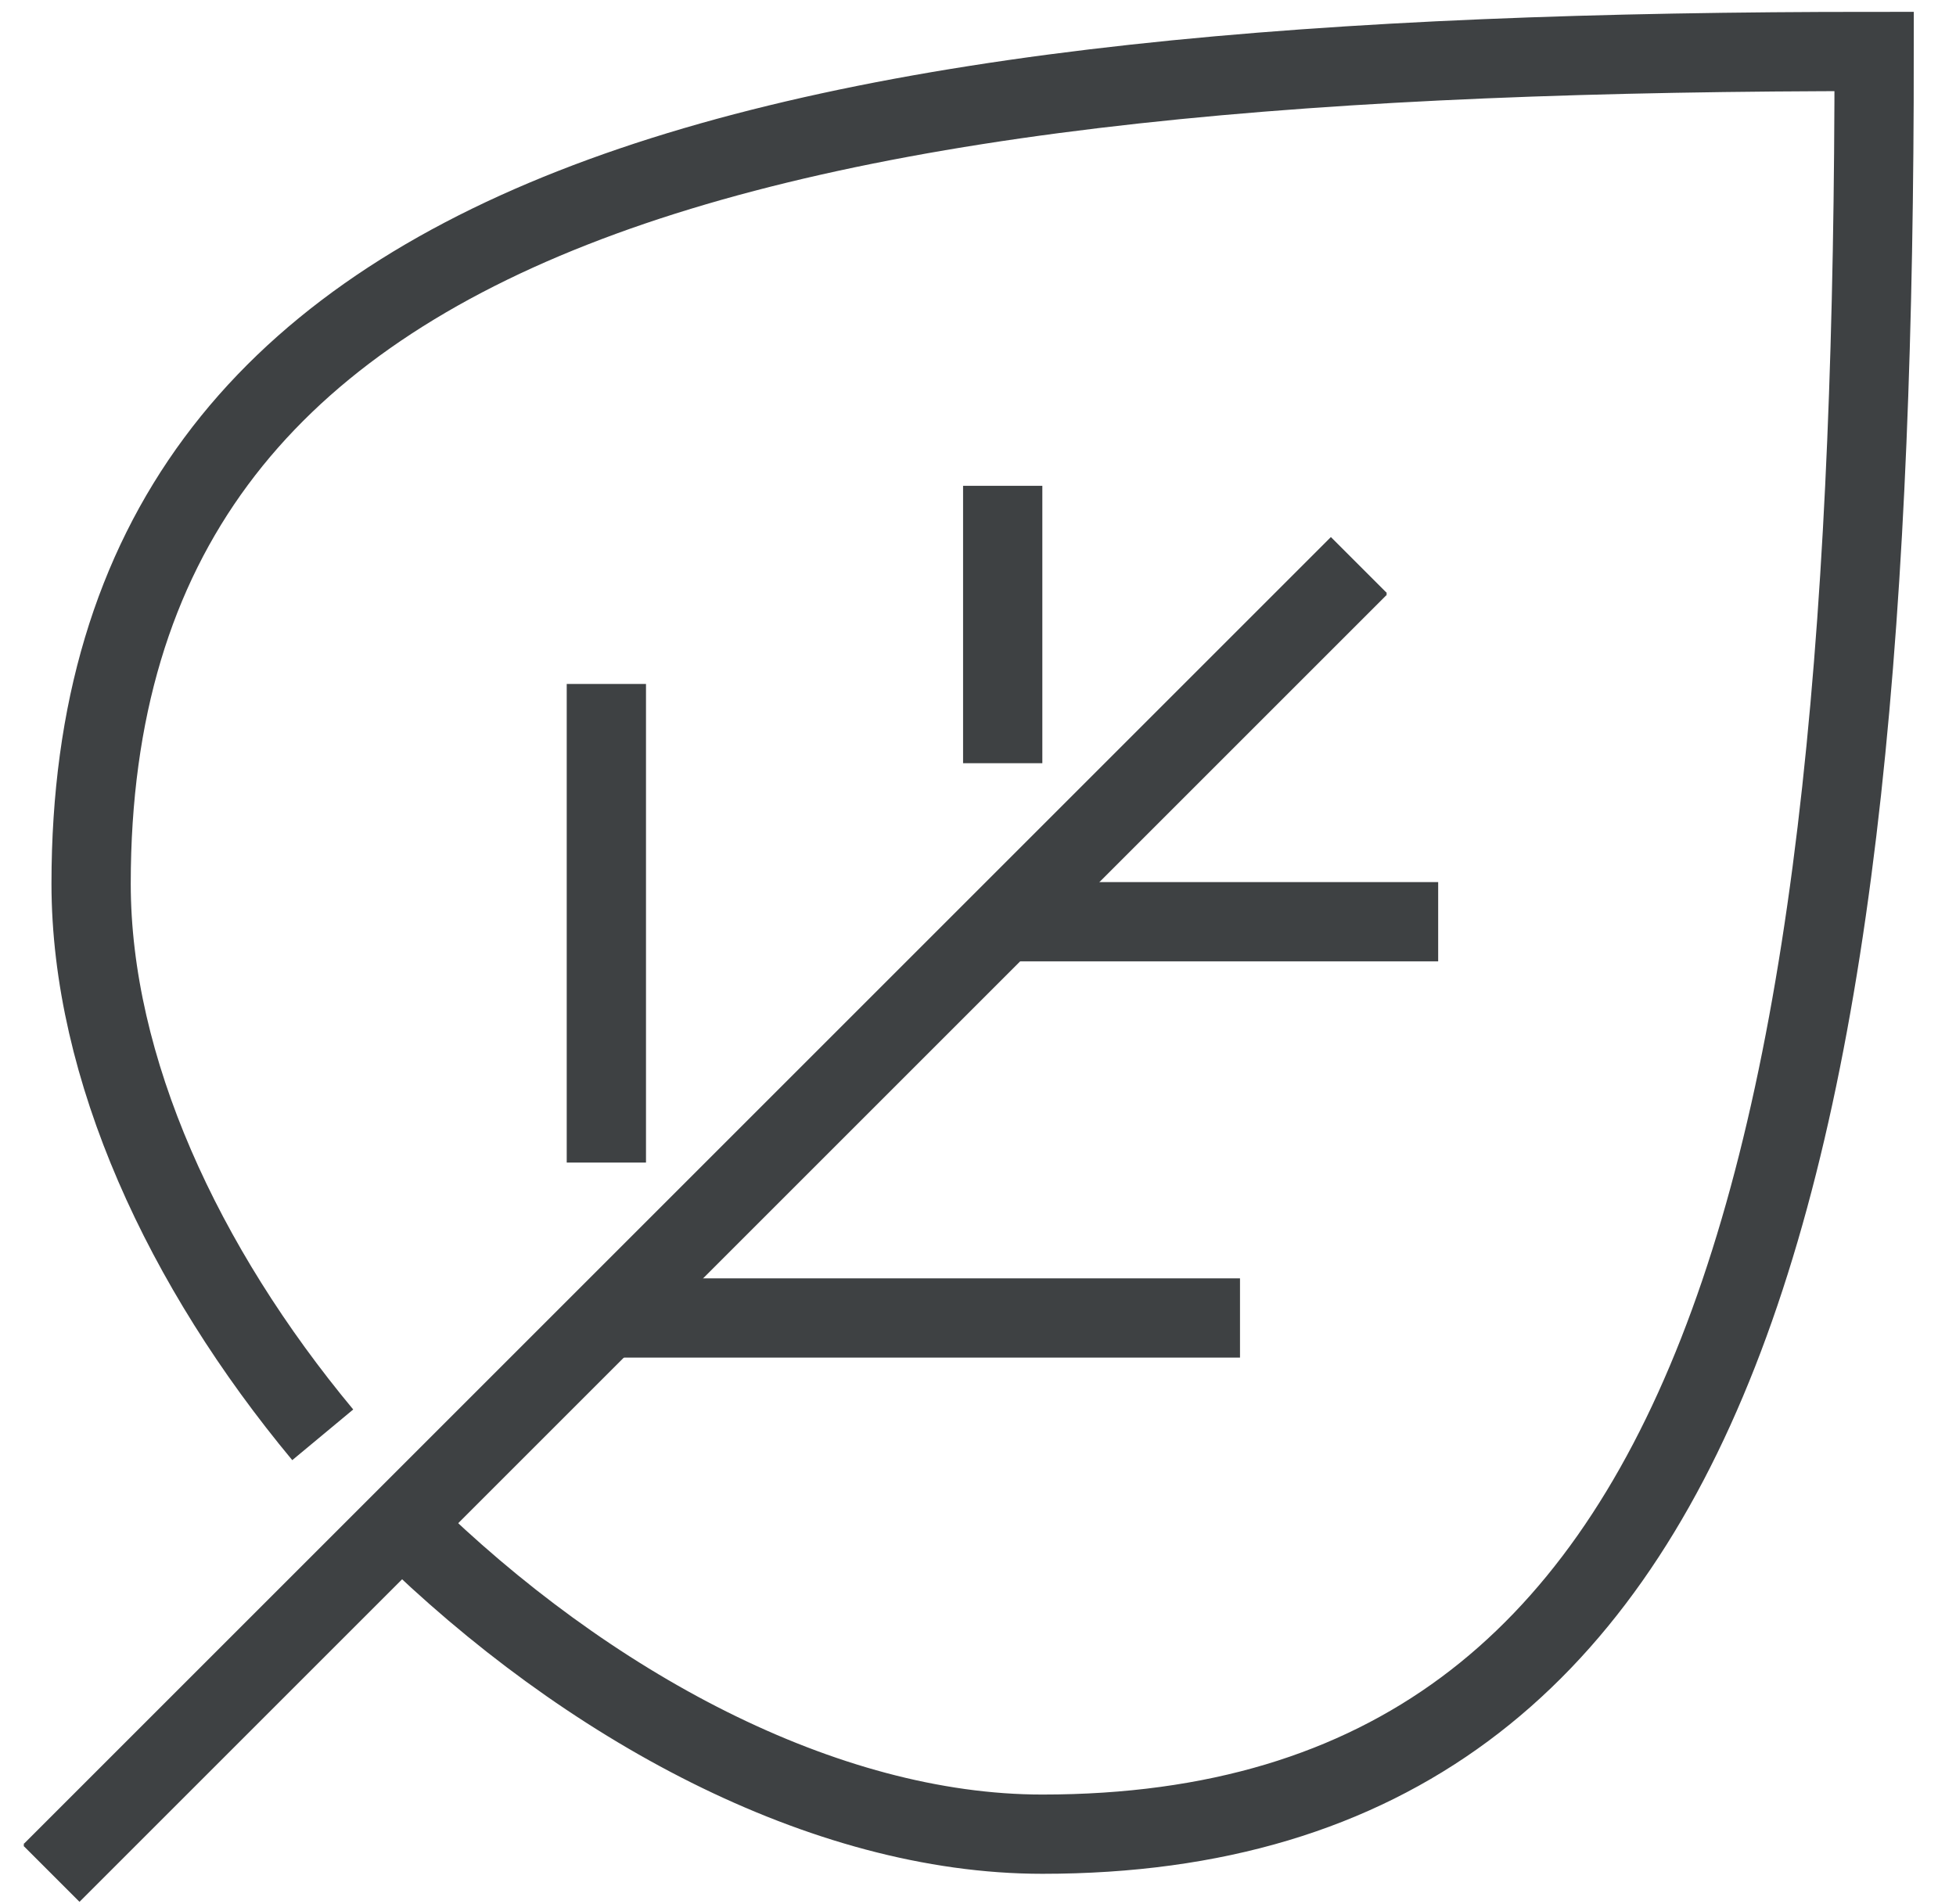<?xml version="1.0" encoding="UTF-8"?> <svg xmlns="http://www.w3.org/2000/svg" width="38" height="37" viewBox="0 0 38 37" fill="none"> <path d="M26.4 11.01L1 36.41" stroke="#3E4143" stroke-width="1.54" stroke-miterlimit="10"></path> <path d="M6.27 27.88C3.56 24.62 1.77 20.76 1.77 17.17C1.77 3.71 15.18 1 36.41 1C36.41 22.23 33.71 35.64 20.25 35.64C16 35.64 11.39 33.14 7.83 29.64" stroke="#3E4143" stroke-width="1.54" stroke-miterlimit="10"></path> <path d="M11.78 22.59V13.29" stroke="#3E4143" stroke-width="1.54" stroke-miterlimit="10"></path> <path d="M11.78 25.61H24.09" stroke="#3E4143" stroke-width="1.54" stroke-miterlimit="10"></path> <path d="M19.48 14.83V9.44" stroke="#3E4143" stroke-width="1.54" stroke-miterlimit="10"></path> <path d="M19.48 17.91H27.94" stroke="#3E4143" stroke-width="1.54" stroke-miterlimit="10"></path> <path d="M26.4 10.98L1 36.38" stroke="#3E4143" stroke-width="1.54" stroke-miterlimit="10"></path> </svg> 